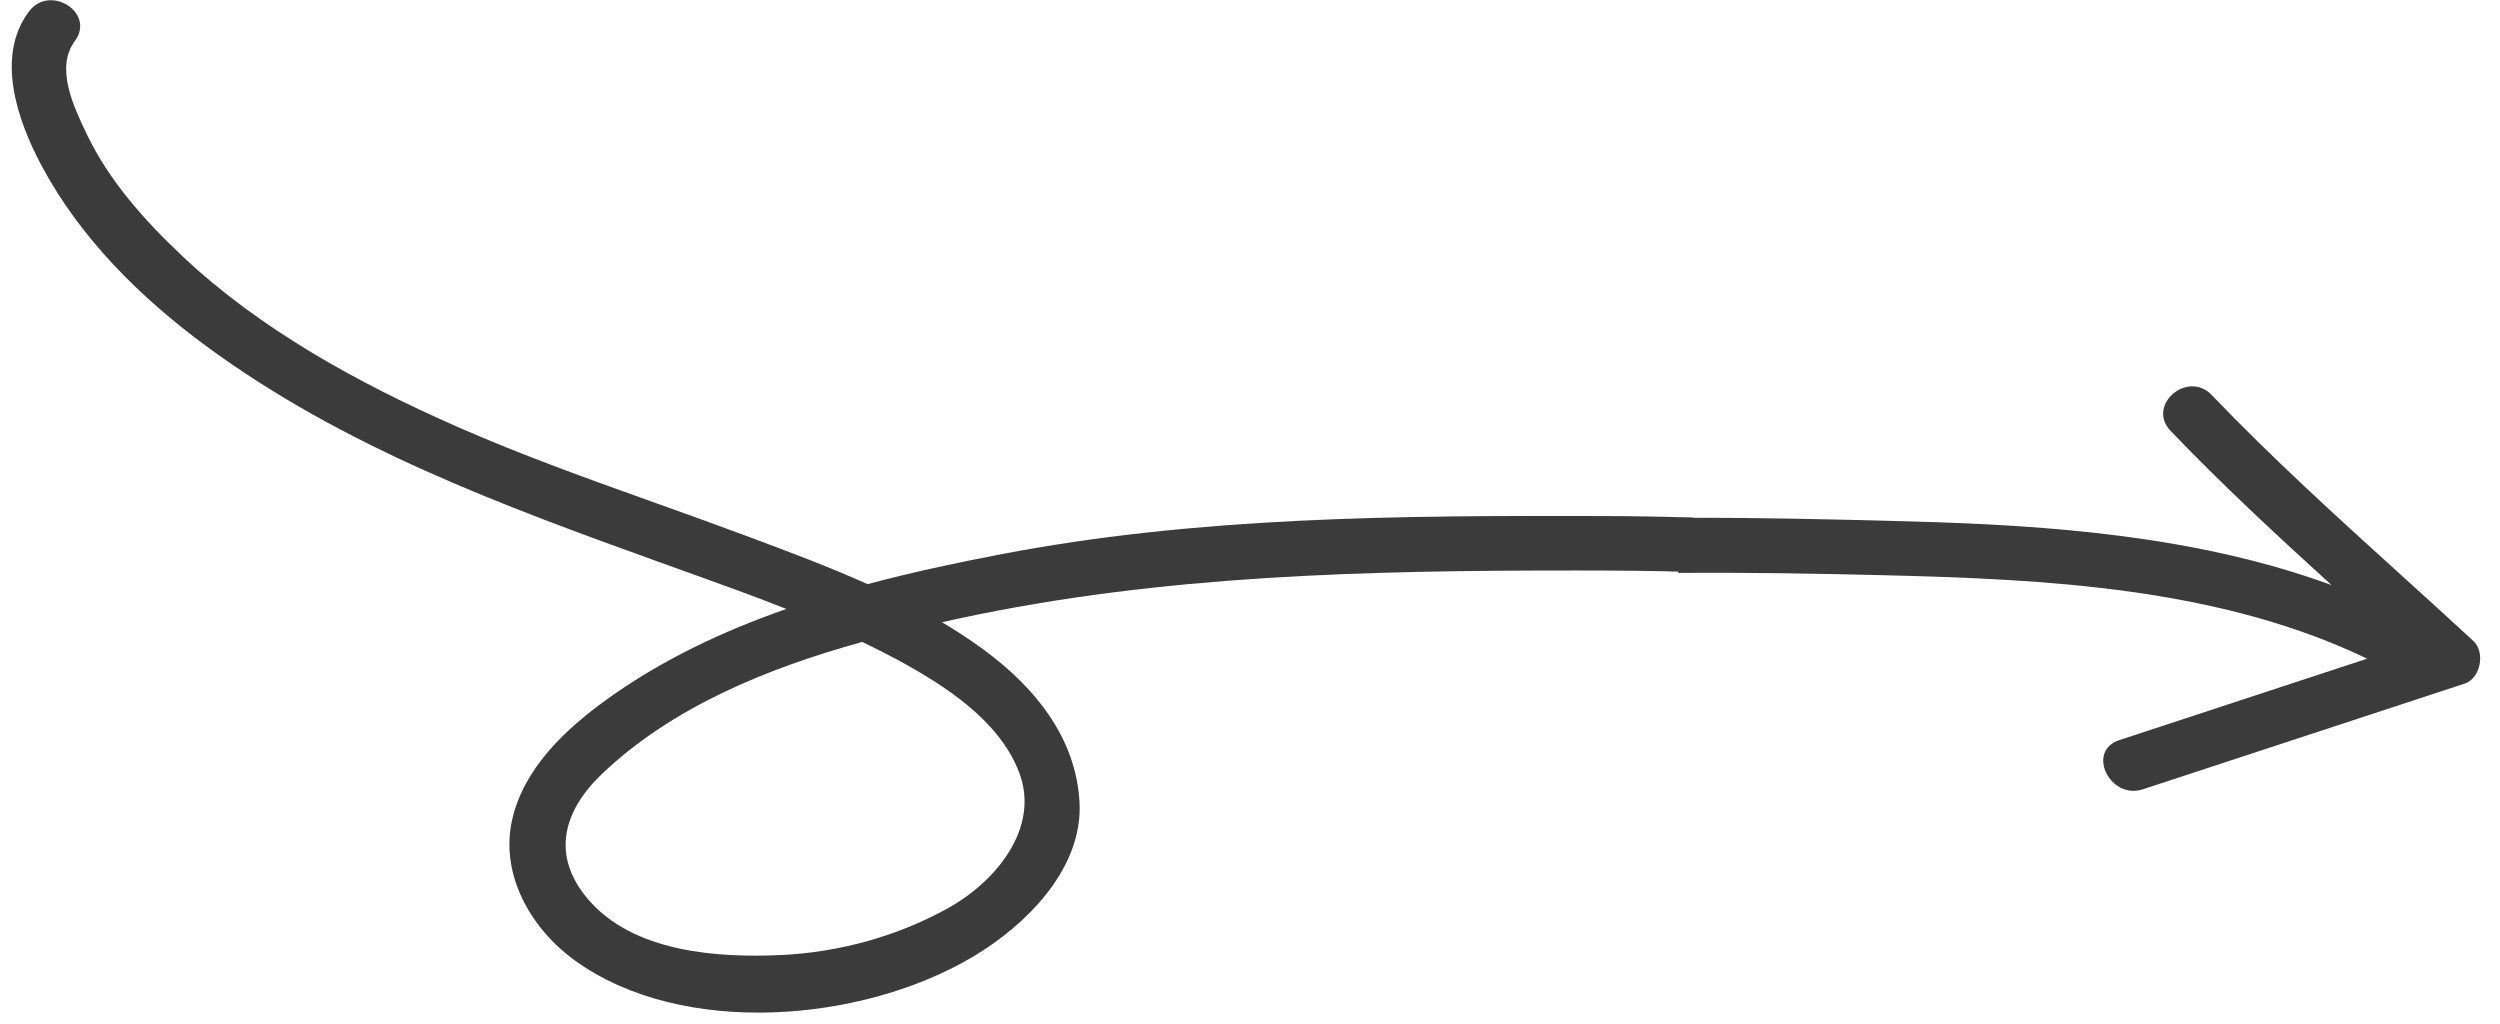 <?xml version="1.0" encoding="UTF-8"?> <svg xmlns="http://www.w3.org/2000/svg" width="127" height="52" viewBox="0 0 127 52" fill="none"> <path fill-rule="evenodd" clip-rule="evenodd" d="M86 26.294C84.439 26.24 82.882 26.22 81.336 26.215C71.135 26.187 60.859 26.231 50.805 28.165C48.571 28.593 46.309 29.076 44.072 29.674C42.101 28.79 40.07 28.031 38.085 27.289L37.902 27.221C36.378 26.651 34.845 26.103 33.311 25.555C29.906 24.338 26.5 23.121 23.192 21.665C18.238 19.483 13.219 16.745 9.255 13.002C7.343 11.198 5.547 9.197 4.402 6.803L4.388 6.773C3.746 5.433 2.793 3.44 3.801 2.086C4.87 0.652 2.531 -0.838 1.466 0.591C-0.242 2.879 0.891 6.122 2.096 8.385C4.067 12.089 7.124 15.115 10.48 17.585C17.444 22.707 25.446 25.655 33.506 28.56C33.906 28.704 34.307 28.848 34.708 28.992C36.452 29.617 38.211 30.247 39.946 30.935C36.71 32.065 33.608 33.526 30.827 35.529C28.726 37.044 26.605 39.026 26.016 41.651C25.39 44.43 26.974 47.179 29.191 48.783C34.678 52.753 43.856 51.933 49.457 48.583C52.125 46.99 55.033 44.119 54.839 40.734C54.65 37.447 52.545 34.894 49.975 33.007C49.293 32.506 48.583 32.042 47.852 31.609C48.145 31.543 48.438 31.478 48.73 31.416C59.071 29.195 69.552 28.979 80.087 28.981C82.031 28.982 84.01 28.994 86 29.058V26.294ZM29.862 45.668C28.001 43.475 28.587 41.22 30.568 39.328C34.135 35.918 38.967 33.95 43.8 32.61C44.409 32.903 45.012 33.203 45.603 33.522C47.973 34.812 50.759 36.586 51.77 39.231C52.857 42.072 50.567 44.789 48.197 46.114C45.638 47.548 42.647 48.375 39.715 48.514C36.435 48.67 32.161 48.378 29.862 45.668Z" fill="#3B3B3B"></path> <path fill-rule="evenodd" clip-rule="evenodd" d="M85.254 29.104C88.731 29.076 92.214 29.136 95.703 29.221C103.903 29.422 112.73 29.845 120.251 33.461C118.549 34.02 116.848 34.579 115.146 35.138C112.65 35.958 110.154 36.778 107.658 37.599C105.964 38.156 107.186 40.647 108.858 40.096C111.754 39.145 114.65 38.193 117.546 37.242C120.1 36.404 122.653 35.565 125.206 34.726C126.018 34.46 126.263 33.132 125.65 32.565C124.433 31.438 123.2 30.32 121.965 29.201C118.688 26.231 115.399 23.249 112.355 20.066C111.125 18.781 109.027 20.593 110.265 21.887C112.866 24.608 115.646 27.178 118.442 29.722C111.65 27.239 104.206 26.68 97.019 26.487C93.126 26.382 89.222 26.287 85.322 26.304L85.254 29.104Z" fill="#3B3B3B"></path> </svg> 